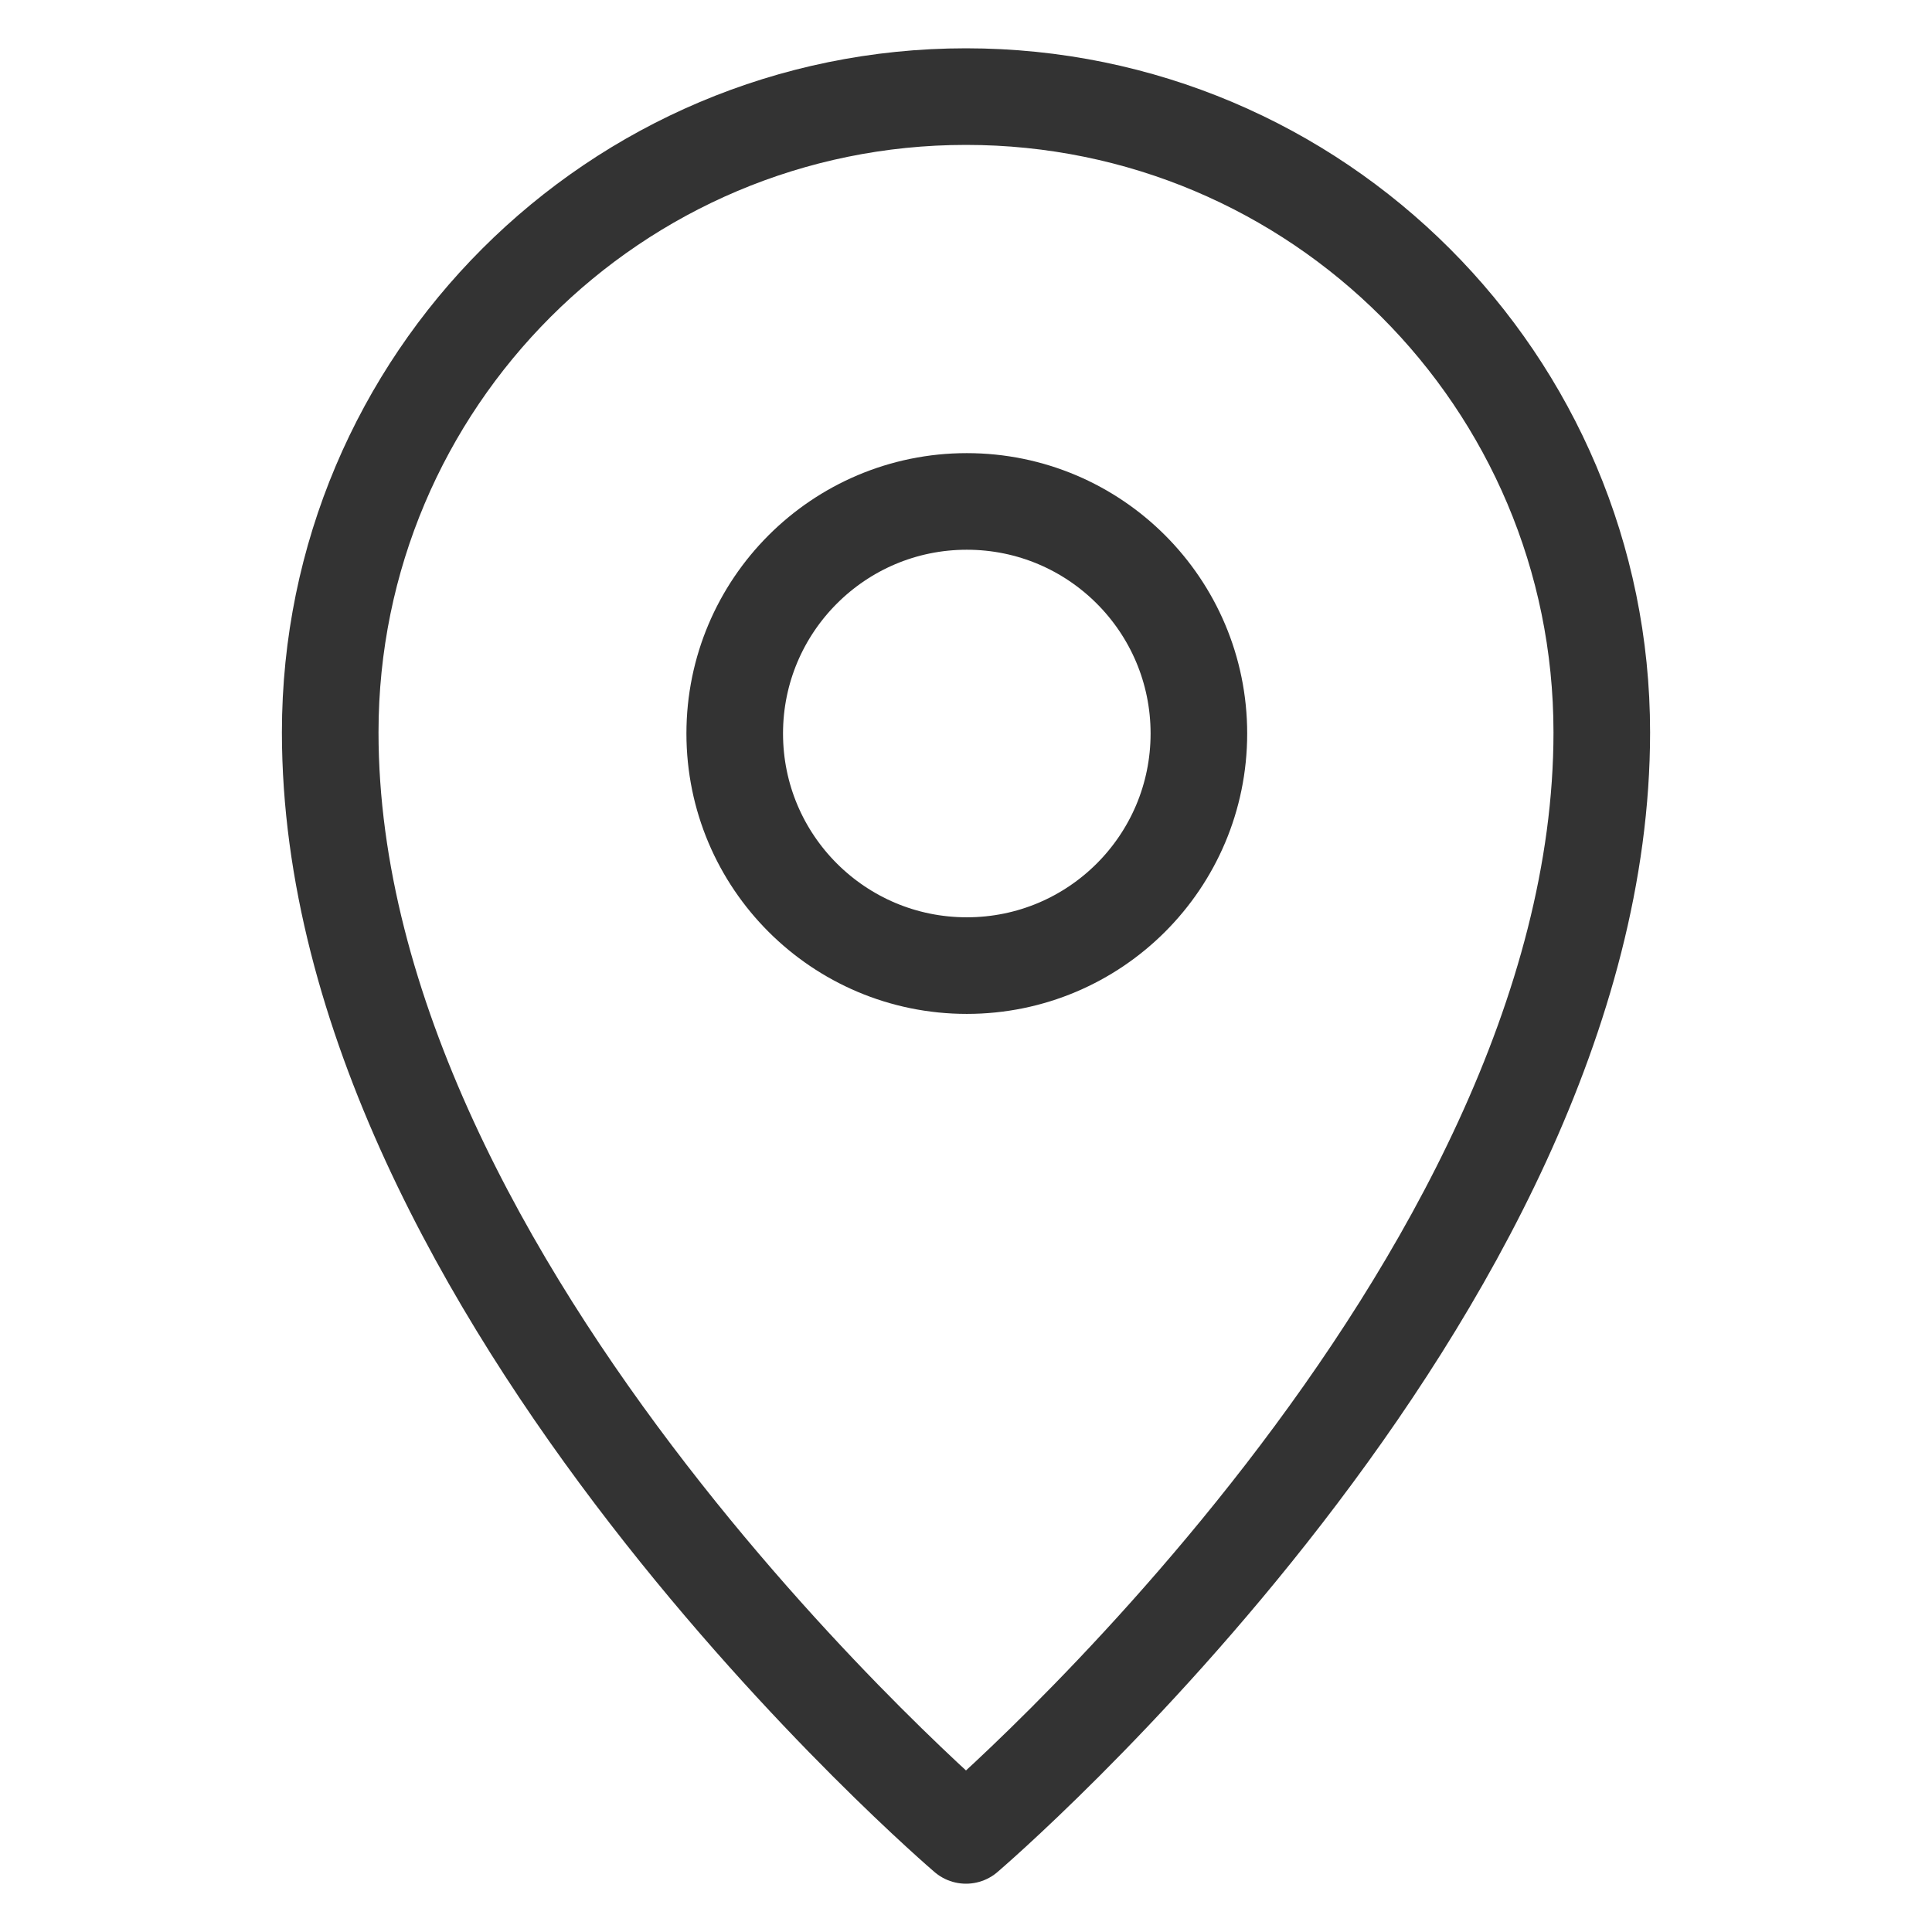 <svg width="24" height="24" viewBox="0 0 24 24" fill="none" xmlns="http://www.w3.org/2000/svg">
<path fill-rule="evenodd" clip-rule="evenodd" d="M4.102 9.097C4.102 16.056 12 22.8 12 22.8C12 22.8 19.898 16.056 19.898 9.097C19.898 4.734 16.362 1.2 12 1.2C7.64 1.2 4.102 4.734 4.102 9.097Z" stroke="#333333" stroke-width="1.2" stroke-linecap="round" stroke-linejoin="round"/>
<path fill-rule="evenodd" clip-rule="evenodd" d="M14.893 9.112C14.893 7.521 13.603 6.229 12.01 6.229C10.418 6.229 9.127 7.521 9.127 9.112C9.127 10.705 10.418 11.995 12.01 11.995C13.603 11.995 14.893 10.705 14.893 9.112Z" stroke="#333333" stroke-width="1.2" stroke-linecap="round" stroke-linejoin="round"/>
</svg>
